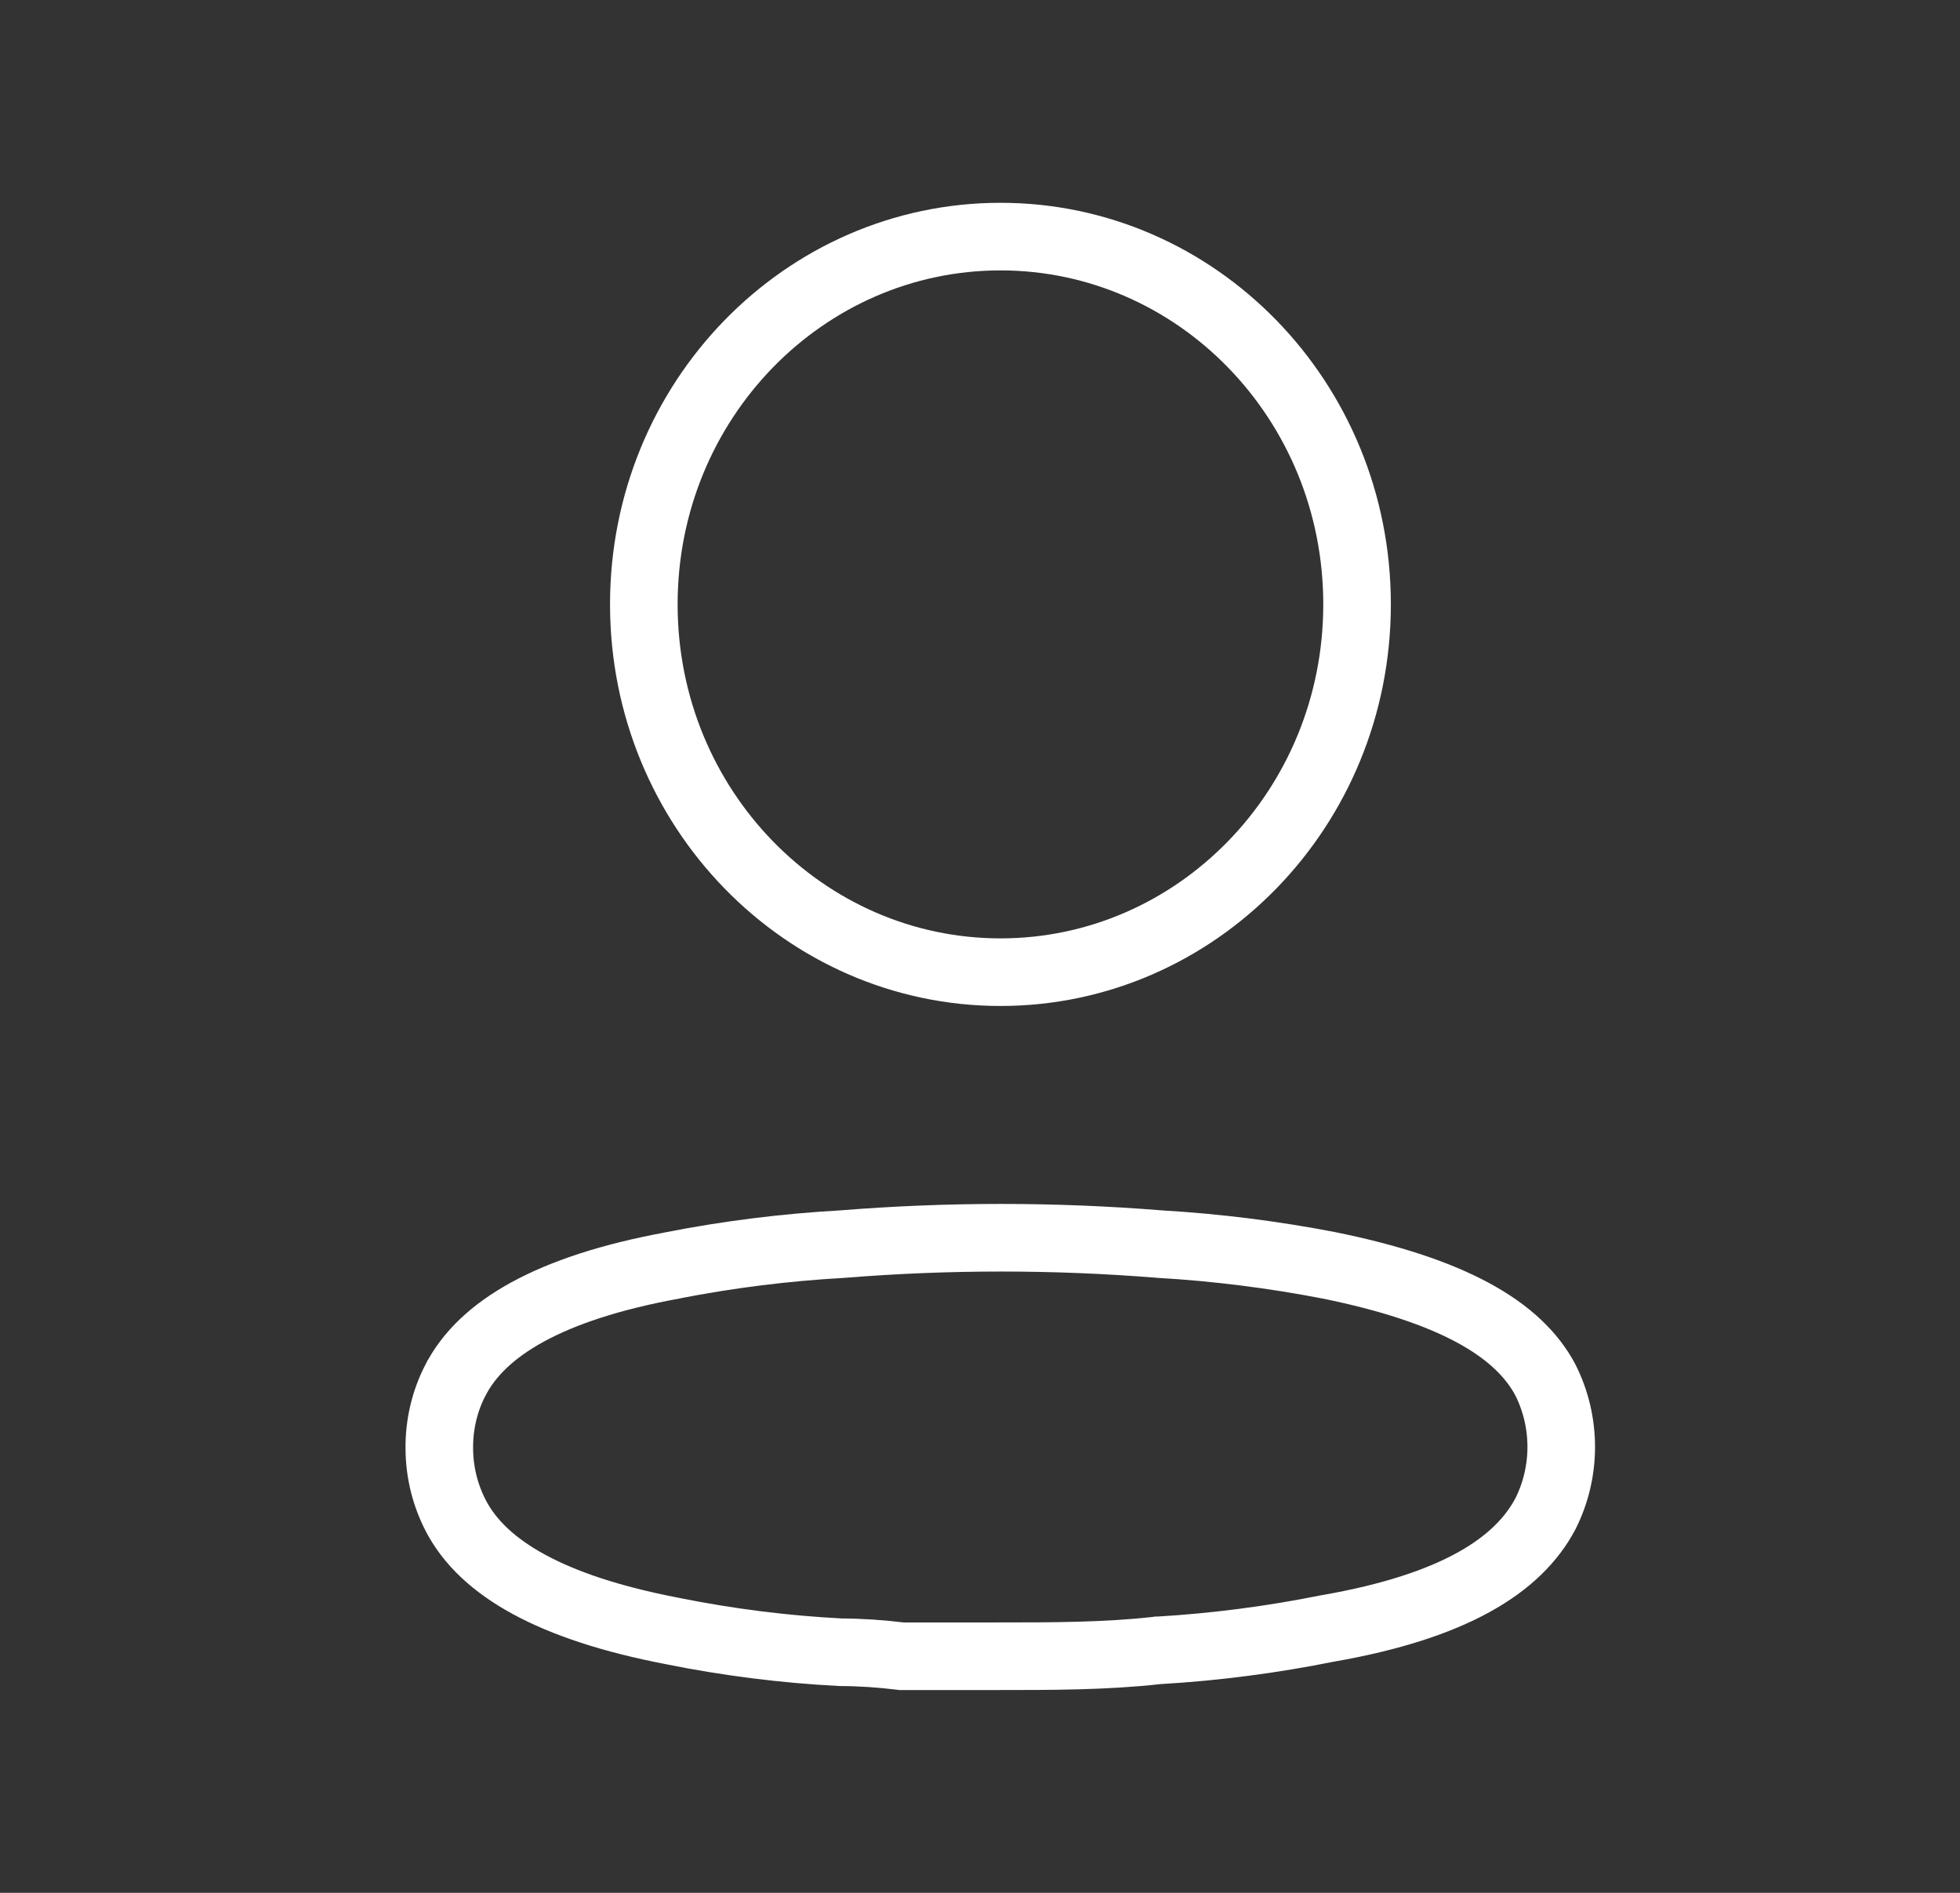 <svg width="29" height="28" viewBox="0 0 29 28" fill="none" xmlns="http://www.w3.org/2000/svg">
<rect x="0" y="0" width="29" height="28" fill="#333333" stroke="none"/>
<path d="M12.461 18.404L12.461 18.404L12.473 18.403C14.03 18.278 15.594 18.278 17.151 18.403L17.151 18.403L17.162 18.404C18.002 18.453 18.837 18.558 19.664 18.718C21.473 19.085 22.464 19.652 22.866 20.414C23.178 21.034 23.178 21.773 22.866 22.393C22.461 23.16 21.508 23.763 19.656 24.087L19.656 24.087L19.643 24.089C18.818 24.255 17.983 24.364 17.143 24.413L17.13 24.413L17.118 24.415C16.35 24.5 15.578 24.5 14.765 24.5H13.34C13.032 24.462 12.731 24.442 12.437 24.441C11.603 24.398 10.773 24.293 9.953 24.128L9.949 24.127C8.145 23.781 7.15 23.194 6.748 22.429C6.587 22.121 6.501 21.777 6.5 21.426L6.5 21.423C6.497 21.071 6.579 20.724 6.739 20.415L6.74 20.414C7.133 19.652 8.125 19.055 9.945 18.72L9.945 18.72L9.951 18.718C10.78 18.556 11.618 18.451 12.461 18.404ZM14.803 3.5C17.704 3.5 20.079 5.922 20.079 8.94C20.079 11.958 17.704 14.381 14.803 14.381C11.902 14.381 9.526 11.958 9.526 8.94C9.526 5.922 11.902 3.5 14.803 3.5Z" stroke="white"/>
</svg>

